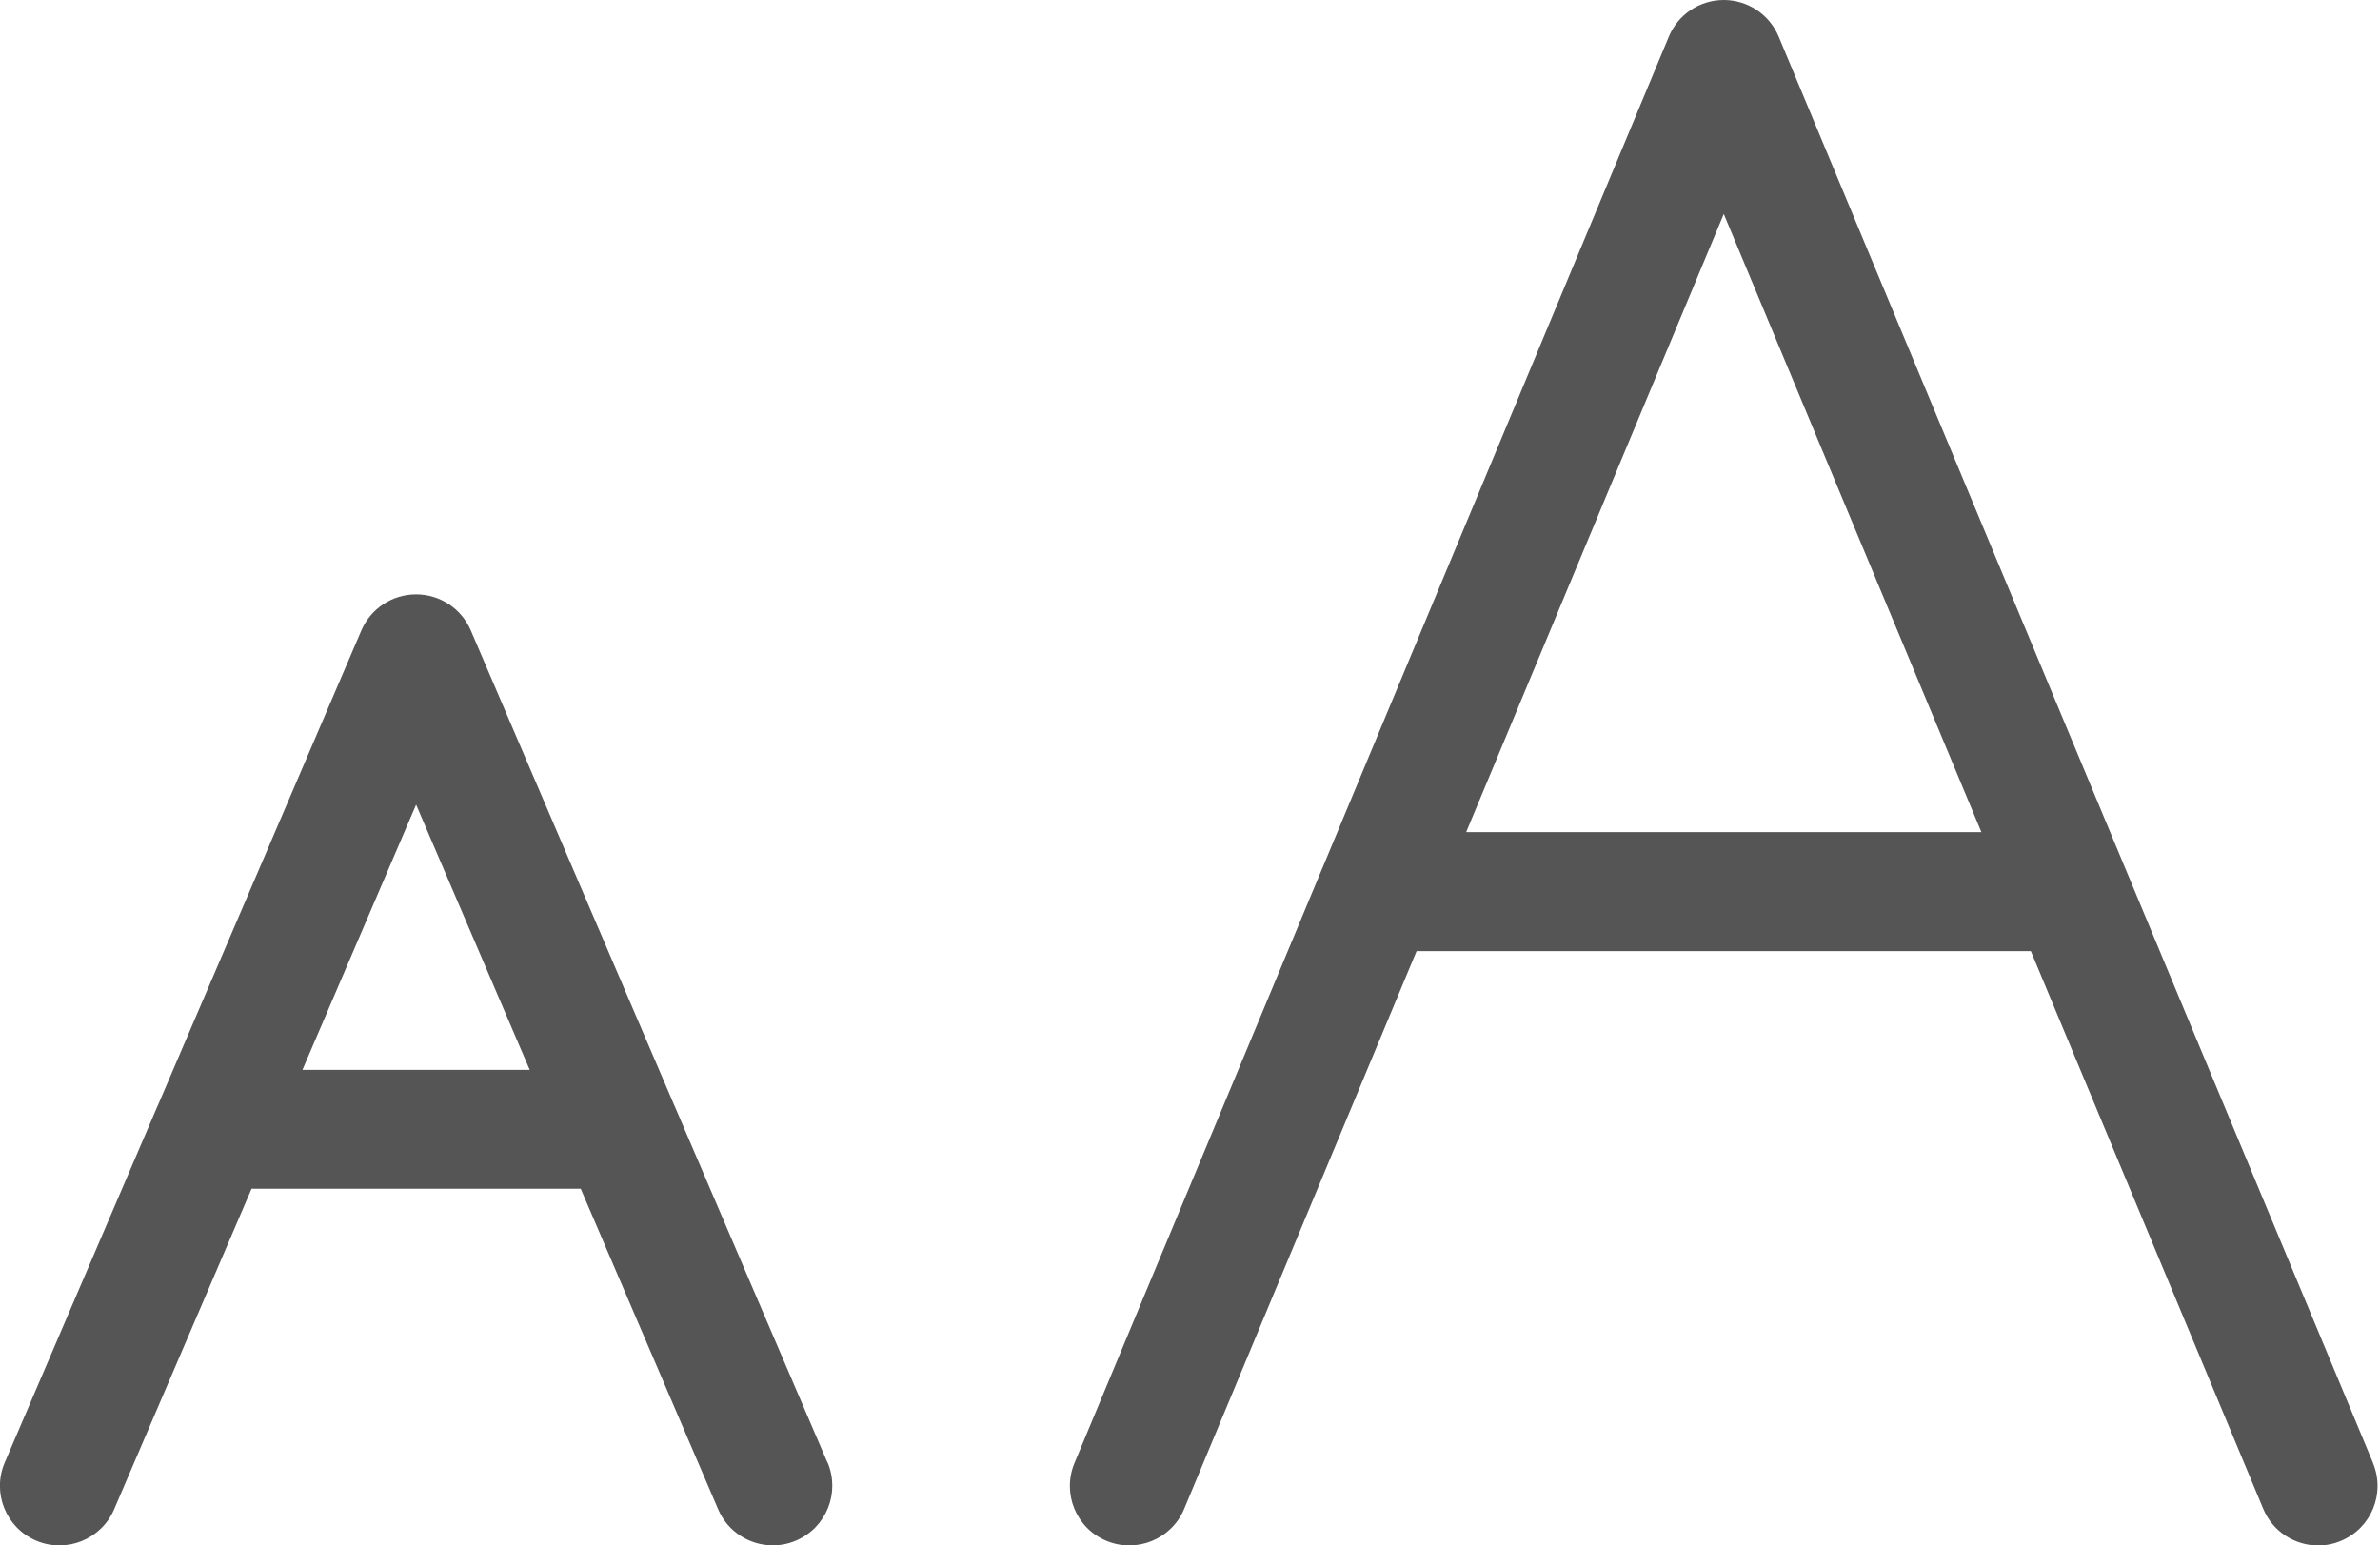 <?xml version="1.0" encoding="UTF-8"?>
<svg width="77px" height="50px" viewBox="0 0 77 50" version="1.1" xmlns="http://www.w3.org/2000/svg" xmlns:xlink="http://www.w3.org/1999/xlink">
    <title>img-7-13</title>
    <g id="Portfolio-Details" stroke="none" stroke-width="1" fill="none" fill-rule="evenodd">
        <g id="019-Portfolio-Details-(masthead---boxed---horizontal)" transform="translate(-1087, -7618)" fill="#555555" fill-rule="nonzero">
            <g id="section-FEATURES" transform="translate(400, 7312)">
                <g id="content" transform="translate(610, 0)">
                    <g id="item-1" transform="translate(0, 246)">
                        <g id="img-7-13" transform="translate(77, 60)">
                            <path d="M26.769,47.319 L21.831,35.796 C21.827,35.792 21.827,35.785 21.823,35.781 L15.231,20.396 C14.927,19.688 14.231,19.231 13.462,19.231 C12.692,19.231 11.996,19.688 11.692,20.396 L5.1,35.781 C5.096,35.785 5.096,35.792 5.092,35.796 L0.154,47.319 C-0.265,48.296 0.188,49.427 1.165,49.846 C2.142,50.265 3.273,49.812 3.692,48.835 L8.138,38.462 L18.788,38.462 L23.235,48.835 C23.546,49.565 24.258,50 25.004,50 C25.258,50 25.515,49.95 25.762,49.842 C26.738,49.423 27.188,48.292 26.773,47.315 L26.769,47.319 Z M9.785,34.615 L13.462,26.035 L17.138,34.615 L9.785,34.615 L9.785,34.615 Z" id="Shape"></path>
                            <path d="M76.777,47.338 L68.765,28.108 C68.762,28.104 68.762,28.096 68.758,28.092 L57.546,1.185 C57.246,0.469 56.546,0 55.769,0 C54.992,0 54.292,0.465 53.992,1.185 L42.781,28.092 C42.777,28.096 42.777,28.104 42.773,28.108 L34.762,47.338 C34.354,48.319 34.815,49.446 35.796,49.854 C36.777,50.262 37.904,49.8 38.312,48.819 L45.831,30.773 L65.704,30.773 L73.223,48.819 C73.531,49.558 74.246,50.004 75,50.004 C75.246,50.004 75.496,49.958 75.738,49.854 C76.719,49.446 77.181,48.319 76.773,47.338 L76.777,47.338 Z M47.435,26.923 L55.769,6.923 L64.104,26.923 L47.438,26.923 L47.435,26.923 Z" id="Shape"></path>
                        </g>
                    </g>
                </g>
            </g>
        </g>
    </g>
</svg>